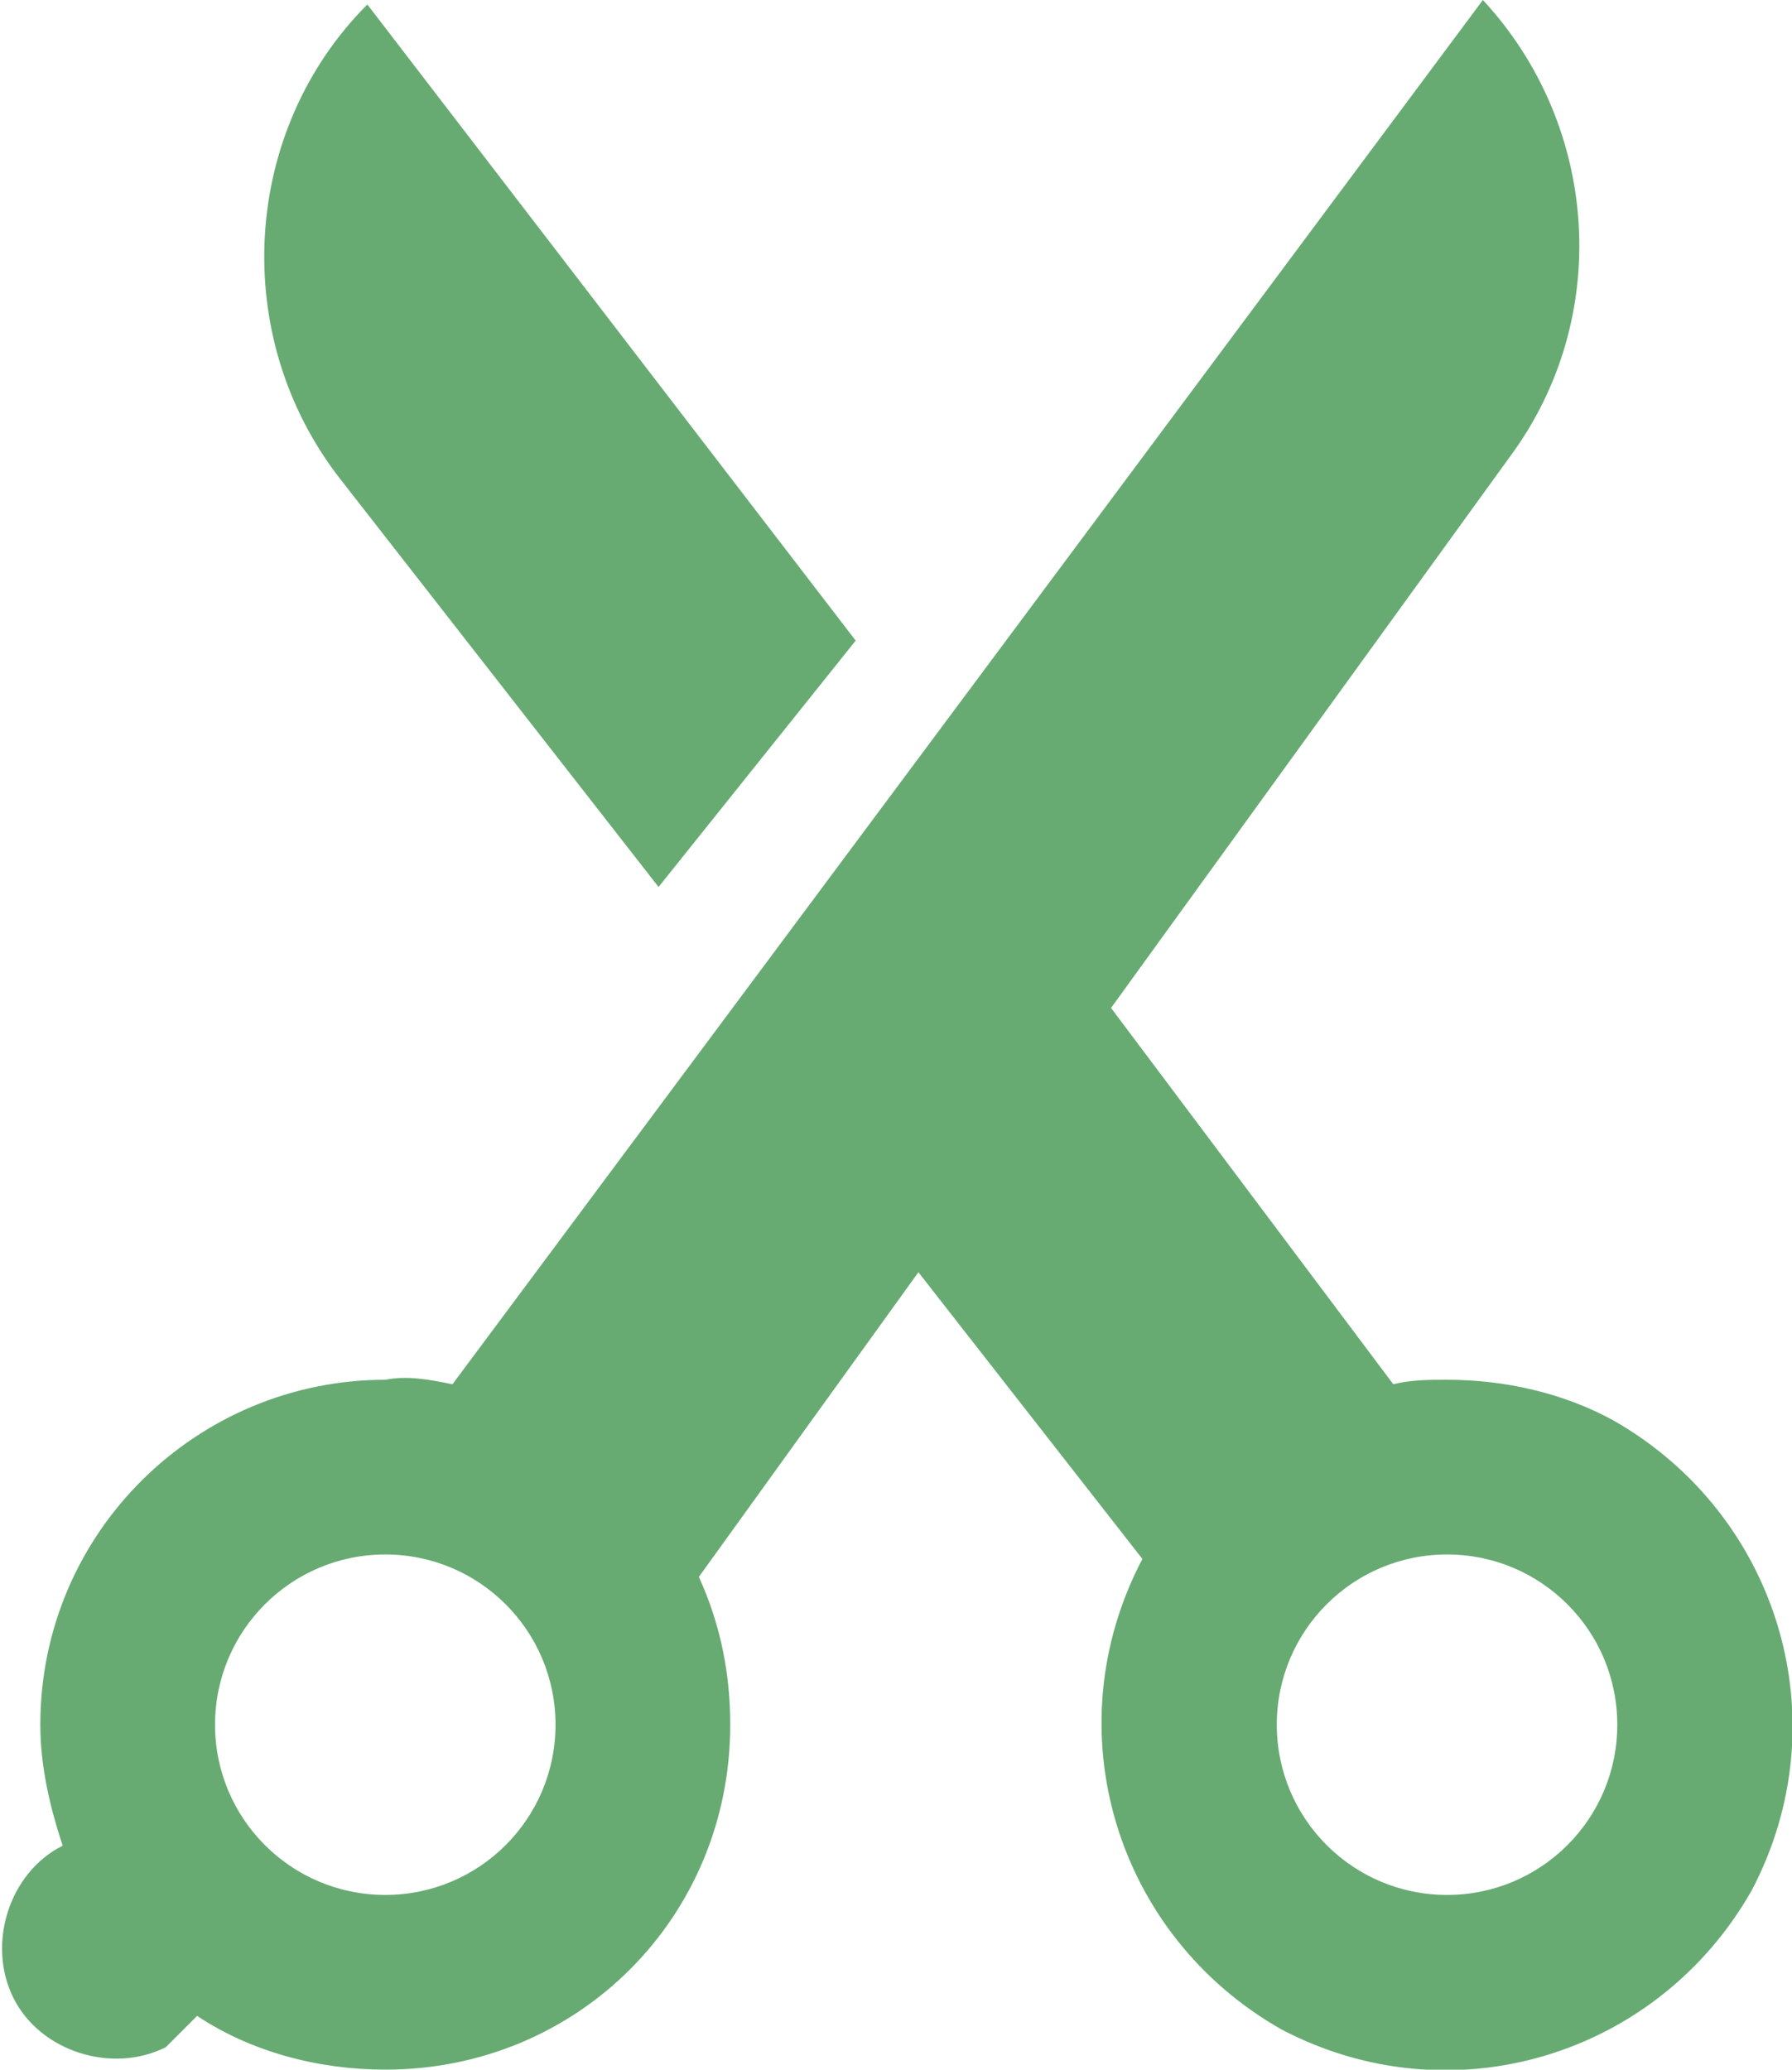 <svg xmlns="http://www.w3.org/2000/svg" xmlns:xlink="http://www.w3.org/1999/xlink" id="Layer_1" x="0px" y="0px" viewBox="0 0 40 46.2" style="enable-background:new 0 0 40 46.2;" xml:space="preserve"> <style type="text/css"> .st0{fill:#67AB73;} </style> <path class="st0" d="M8.2,0.1C5.4,2.9,5.1,7.5,7.6,10.7l7.1,9.1l4.4-5.5L8.2,0.1z"></path> <path class="st0" d="M16.3,38.5c0-1.1-0.2-2.2-0.7-3.3l4.9-6.8l5,6.4c-2,3.8-0.6,8.4,3.1,10.5c3.8,2,8.4,0.6,10.5-3.1 c2-3.8,0.6-8.4-3.1-10.5c-1.1-0.6-2.4-0.9-3.7-0.9c-0.4,0-0.8,0-1.2,0.1l-6.3-8.4l8.9-12.3c2.3-3.1,2-7.4-0.6-10.2l0,0L10.1,30.9 c-0.5-0.1-1-0.2-1.5-0.1c-4.2,0-7.7,3.4-7.7,7.7c0,0.9,0.2,1.8,0.5,2.7c-1.2,0.6-1.7,2.2-1.1,3.4s2.2,1.7,3.4,1.1 C4,45.4,4.2,45.2,4.4,45c1.2,0.8,2.7,1.2,4.2,1.2C12.9,46.2,16.3,42.8,16.3,38.5z M36.1,38.5c0,2.1-1.7,3.8-3.8,3.8 s-3.8-1.7-3.8-3.8s1.7-3.8,3.8-3.8l0,0C34.4,34.7,36.1,36.4,36.1,38.5z M8.6,34.7c2.1,0,3.8,1.7,3.8,3.8s-1.7,3.8-3.8,3.8 c-2.1,0-3.8-1.7-3.8-3.8c0,0,0,0,0,0C4.8,36.4,6.5,34.7,8.6,34.7z"></path> </svg>